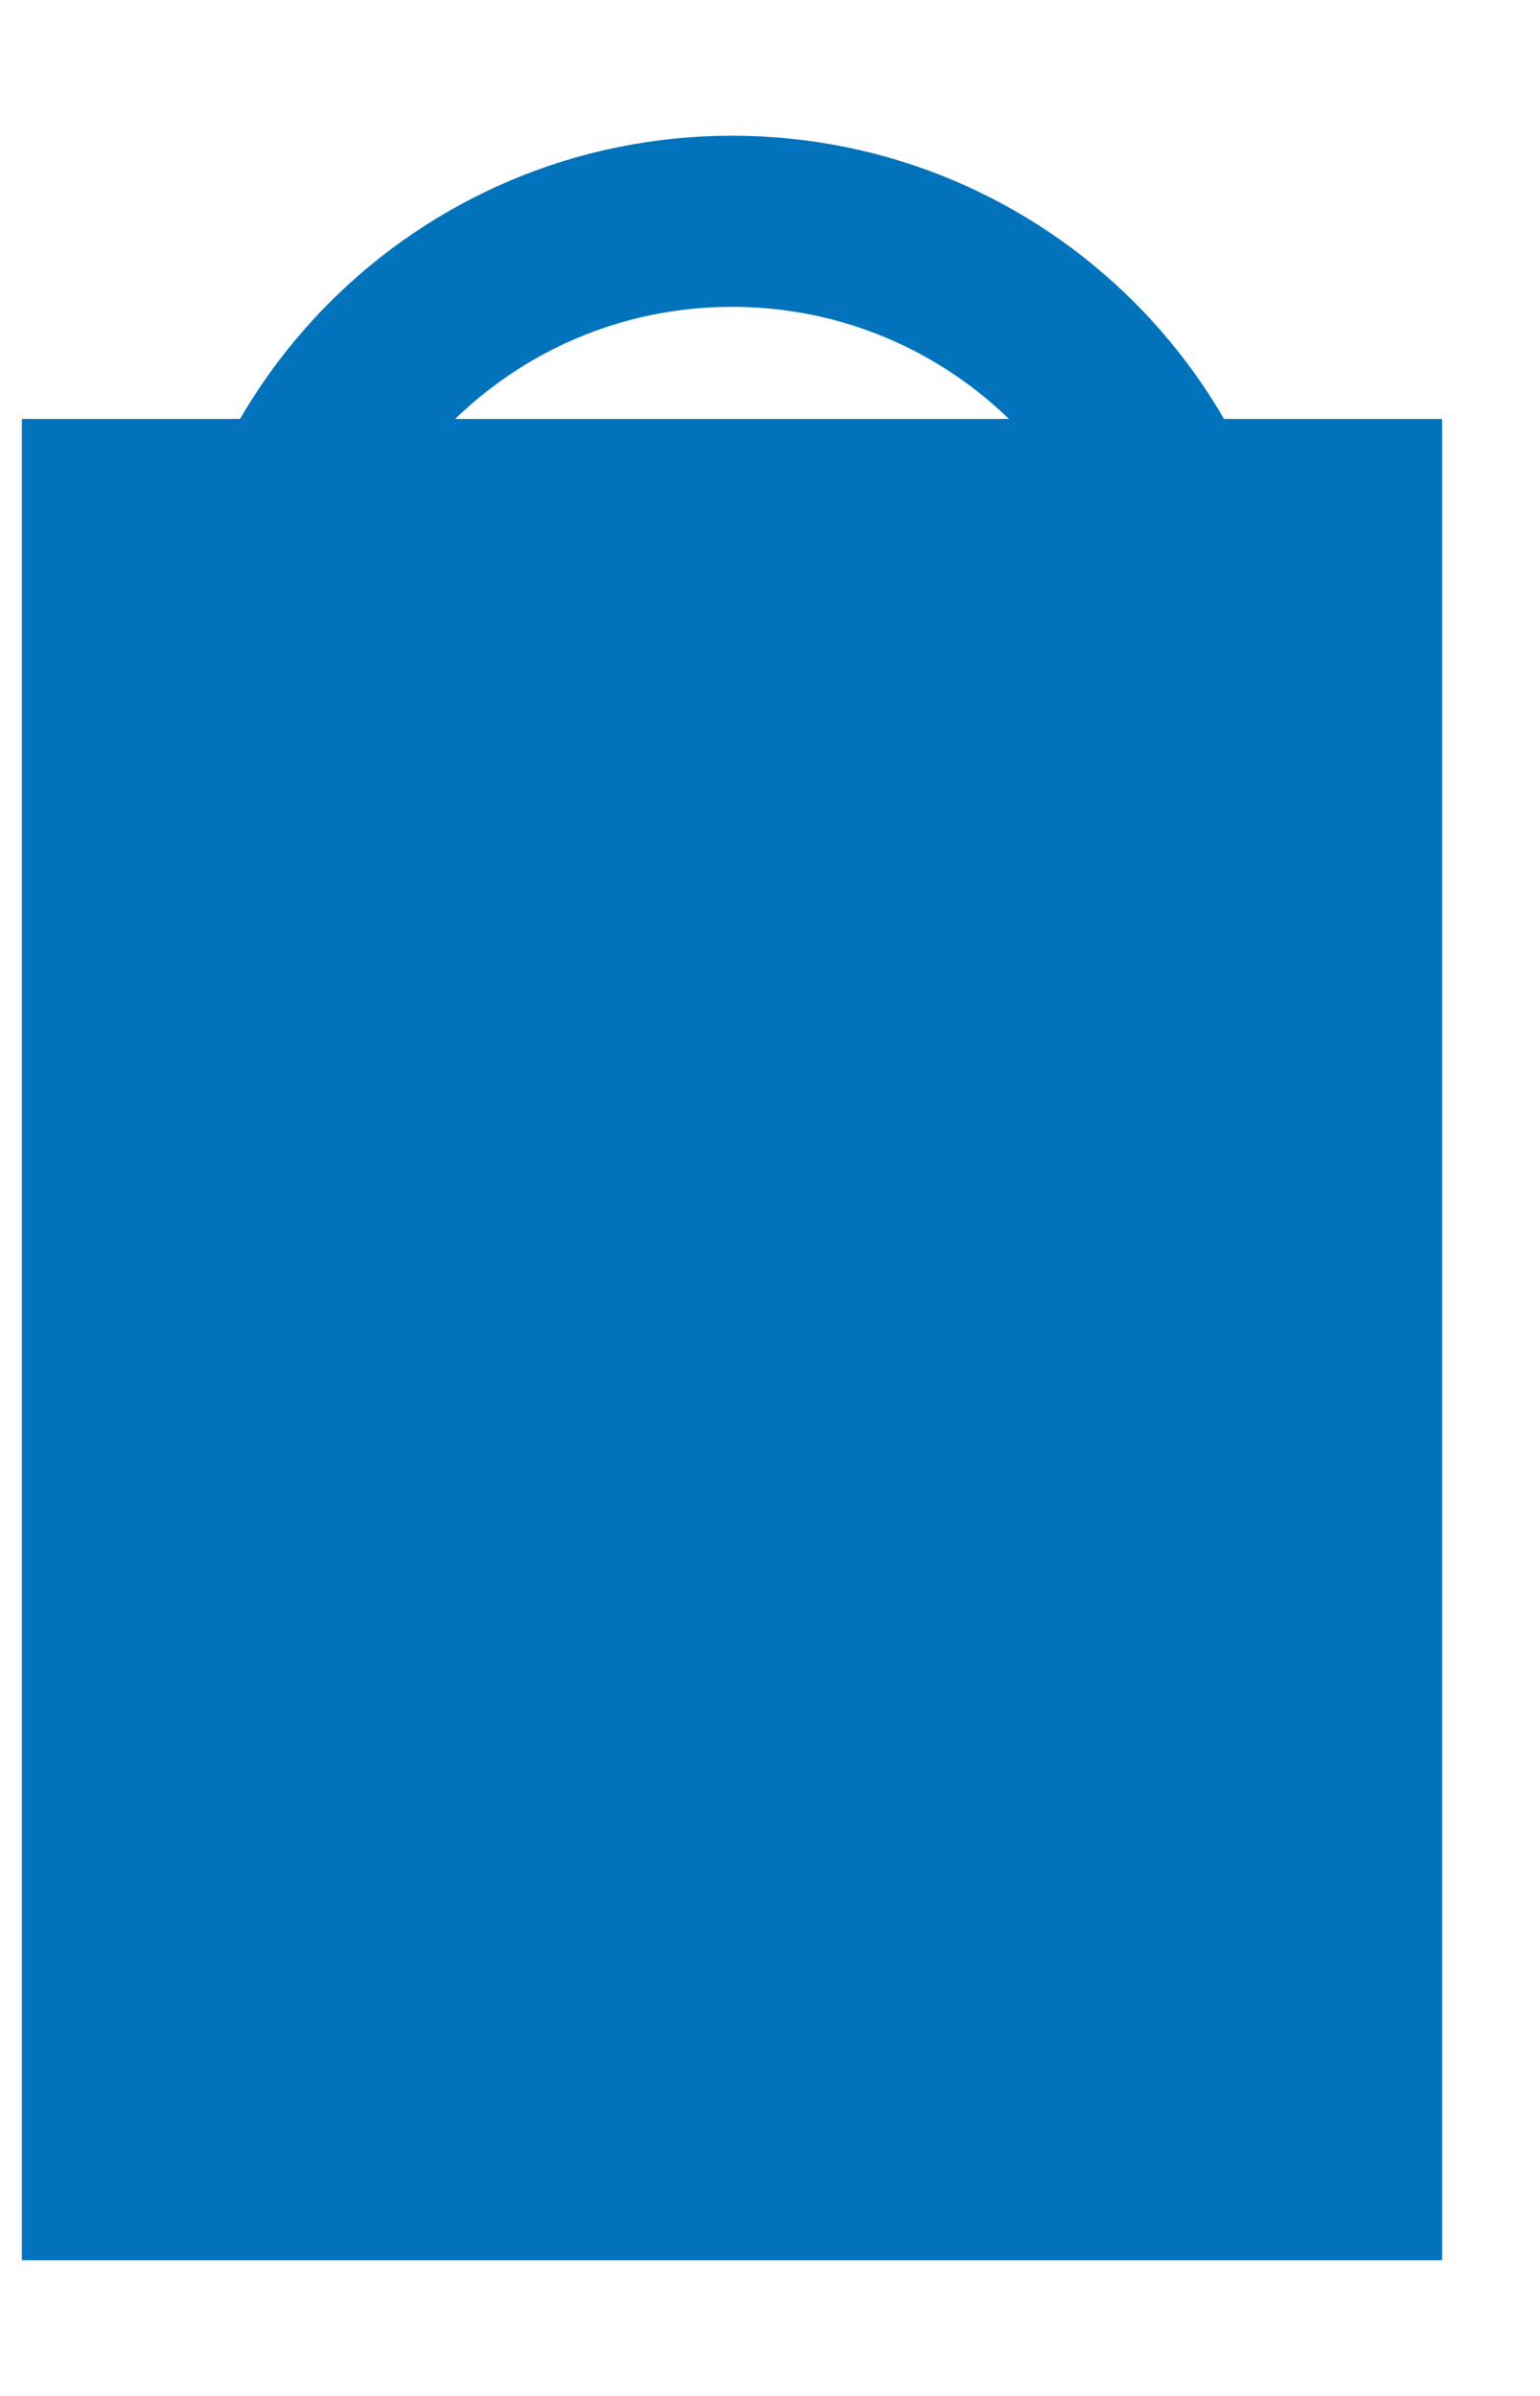 <svg width="9" height="14" viewBox="0 0 9 14" fill="none" xmlns="http://www.w3.org/2000/svg">
<path d="M7.098 4.104C7.098 5.654 5.837 6.914 4.278 6.914C2.72 6.914 1.458 5.654 1.458 4.104C1.458 2.553 2.72 1.293 4.278 1.293C5.837 1.293 7.098 2.553 7.098 4.104Z" stroke="#0073BC"/>
<rect x="0.128" y="2.448" width="8.3" height="10.759" fill="#0073BC"/>
</svg>
